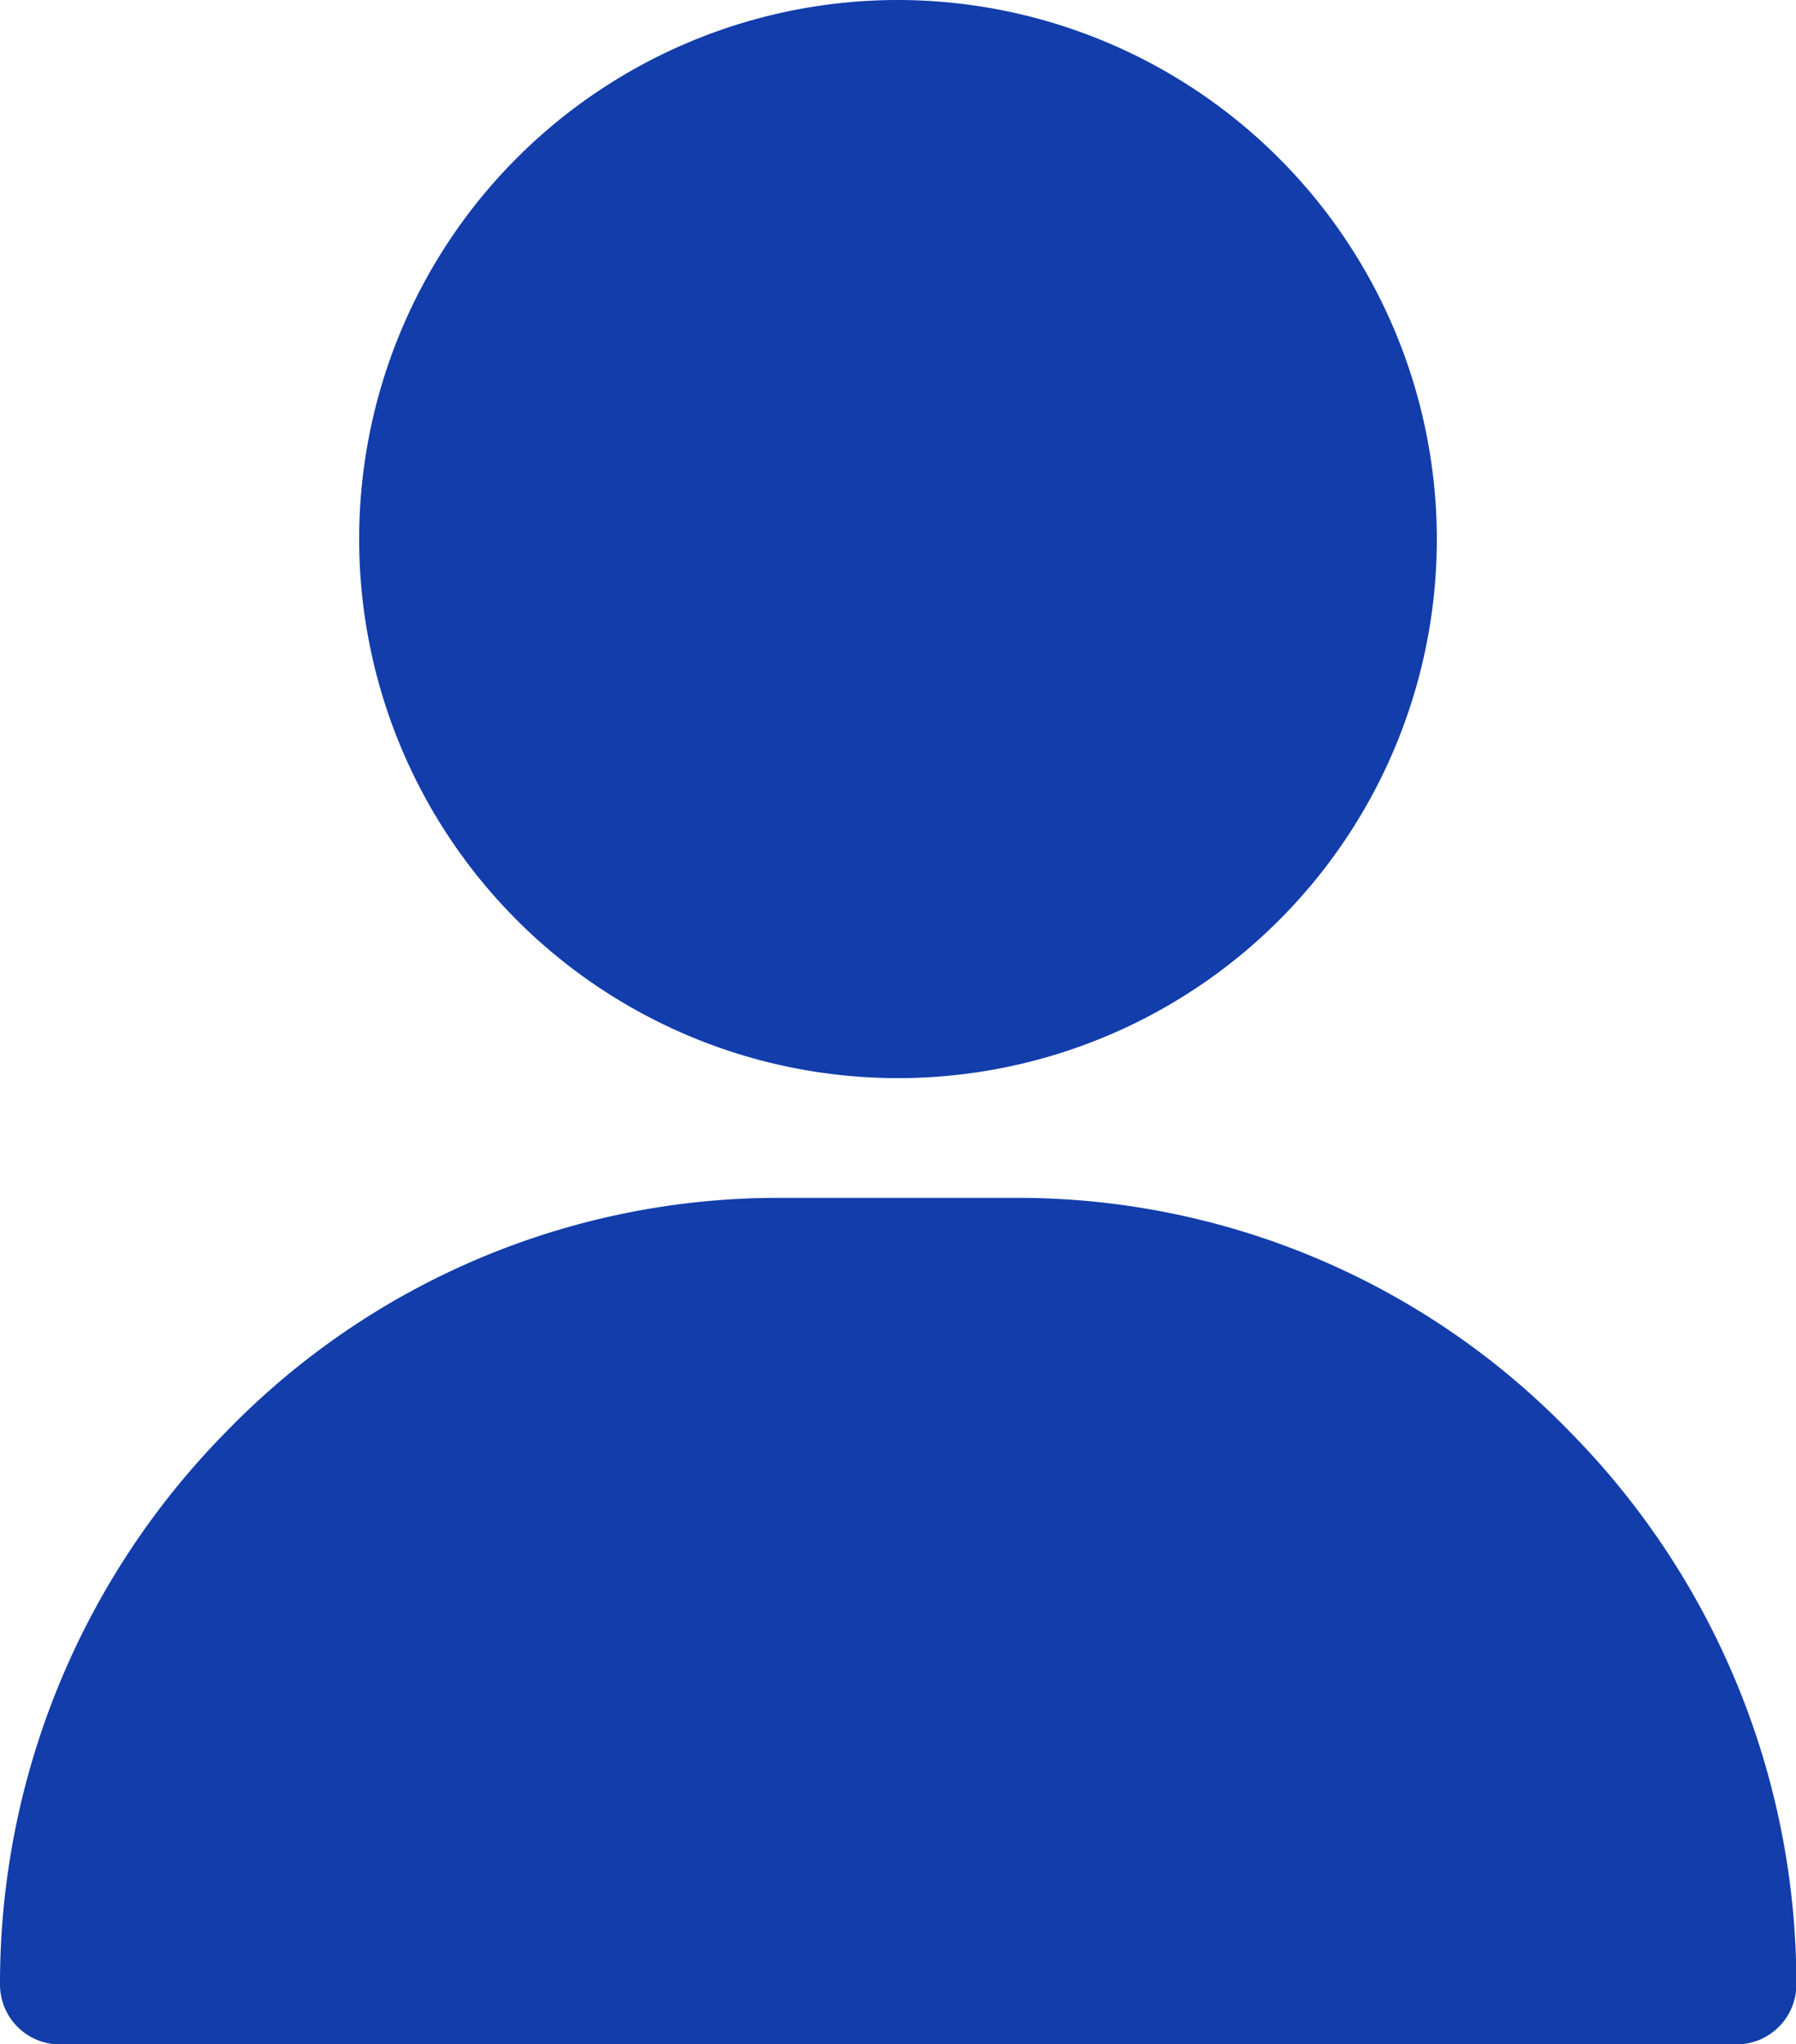 <svg xmlns="http://www.w3.org/2000/svg" width="20.032" height="22.792" viewBox="0 0 20.032 22.792"><defs><style>.a{fill:#123dab;}</style></defs><g transform="translate(4.006)"><path class="a" d="M127.01,0a6.01,6.01,0,1,0,6.01,6.01A6.017,6.017,0,0,0,127.01,0Z" transform="translate(-121)"/></g><g transform="translate(0 13.355)"><path class="a" d="M48.493,302.591A8.567,8.567,0,0,0,42.352,300H39.681a8.567,8.567,0,0,0-6.142,2.591A8.758,8.758,0,0,0,31,308.77a.668.668,0,0,0,.668.668h18.7a.668.668,0,0,0,.668-.668A8.758,8.758,0,0,0,48.493,302.591Z" transform="translate(-31 -300)"/></g></svg>